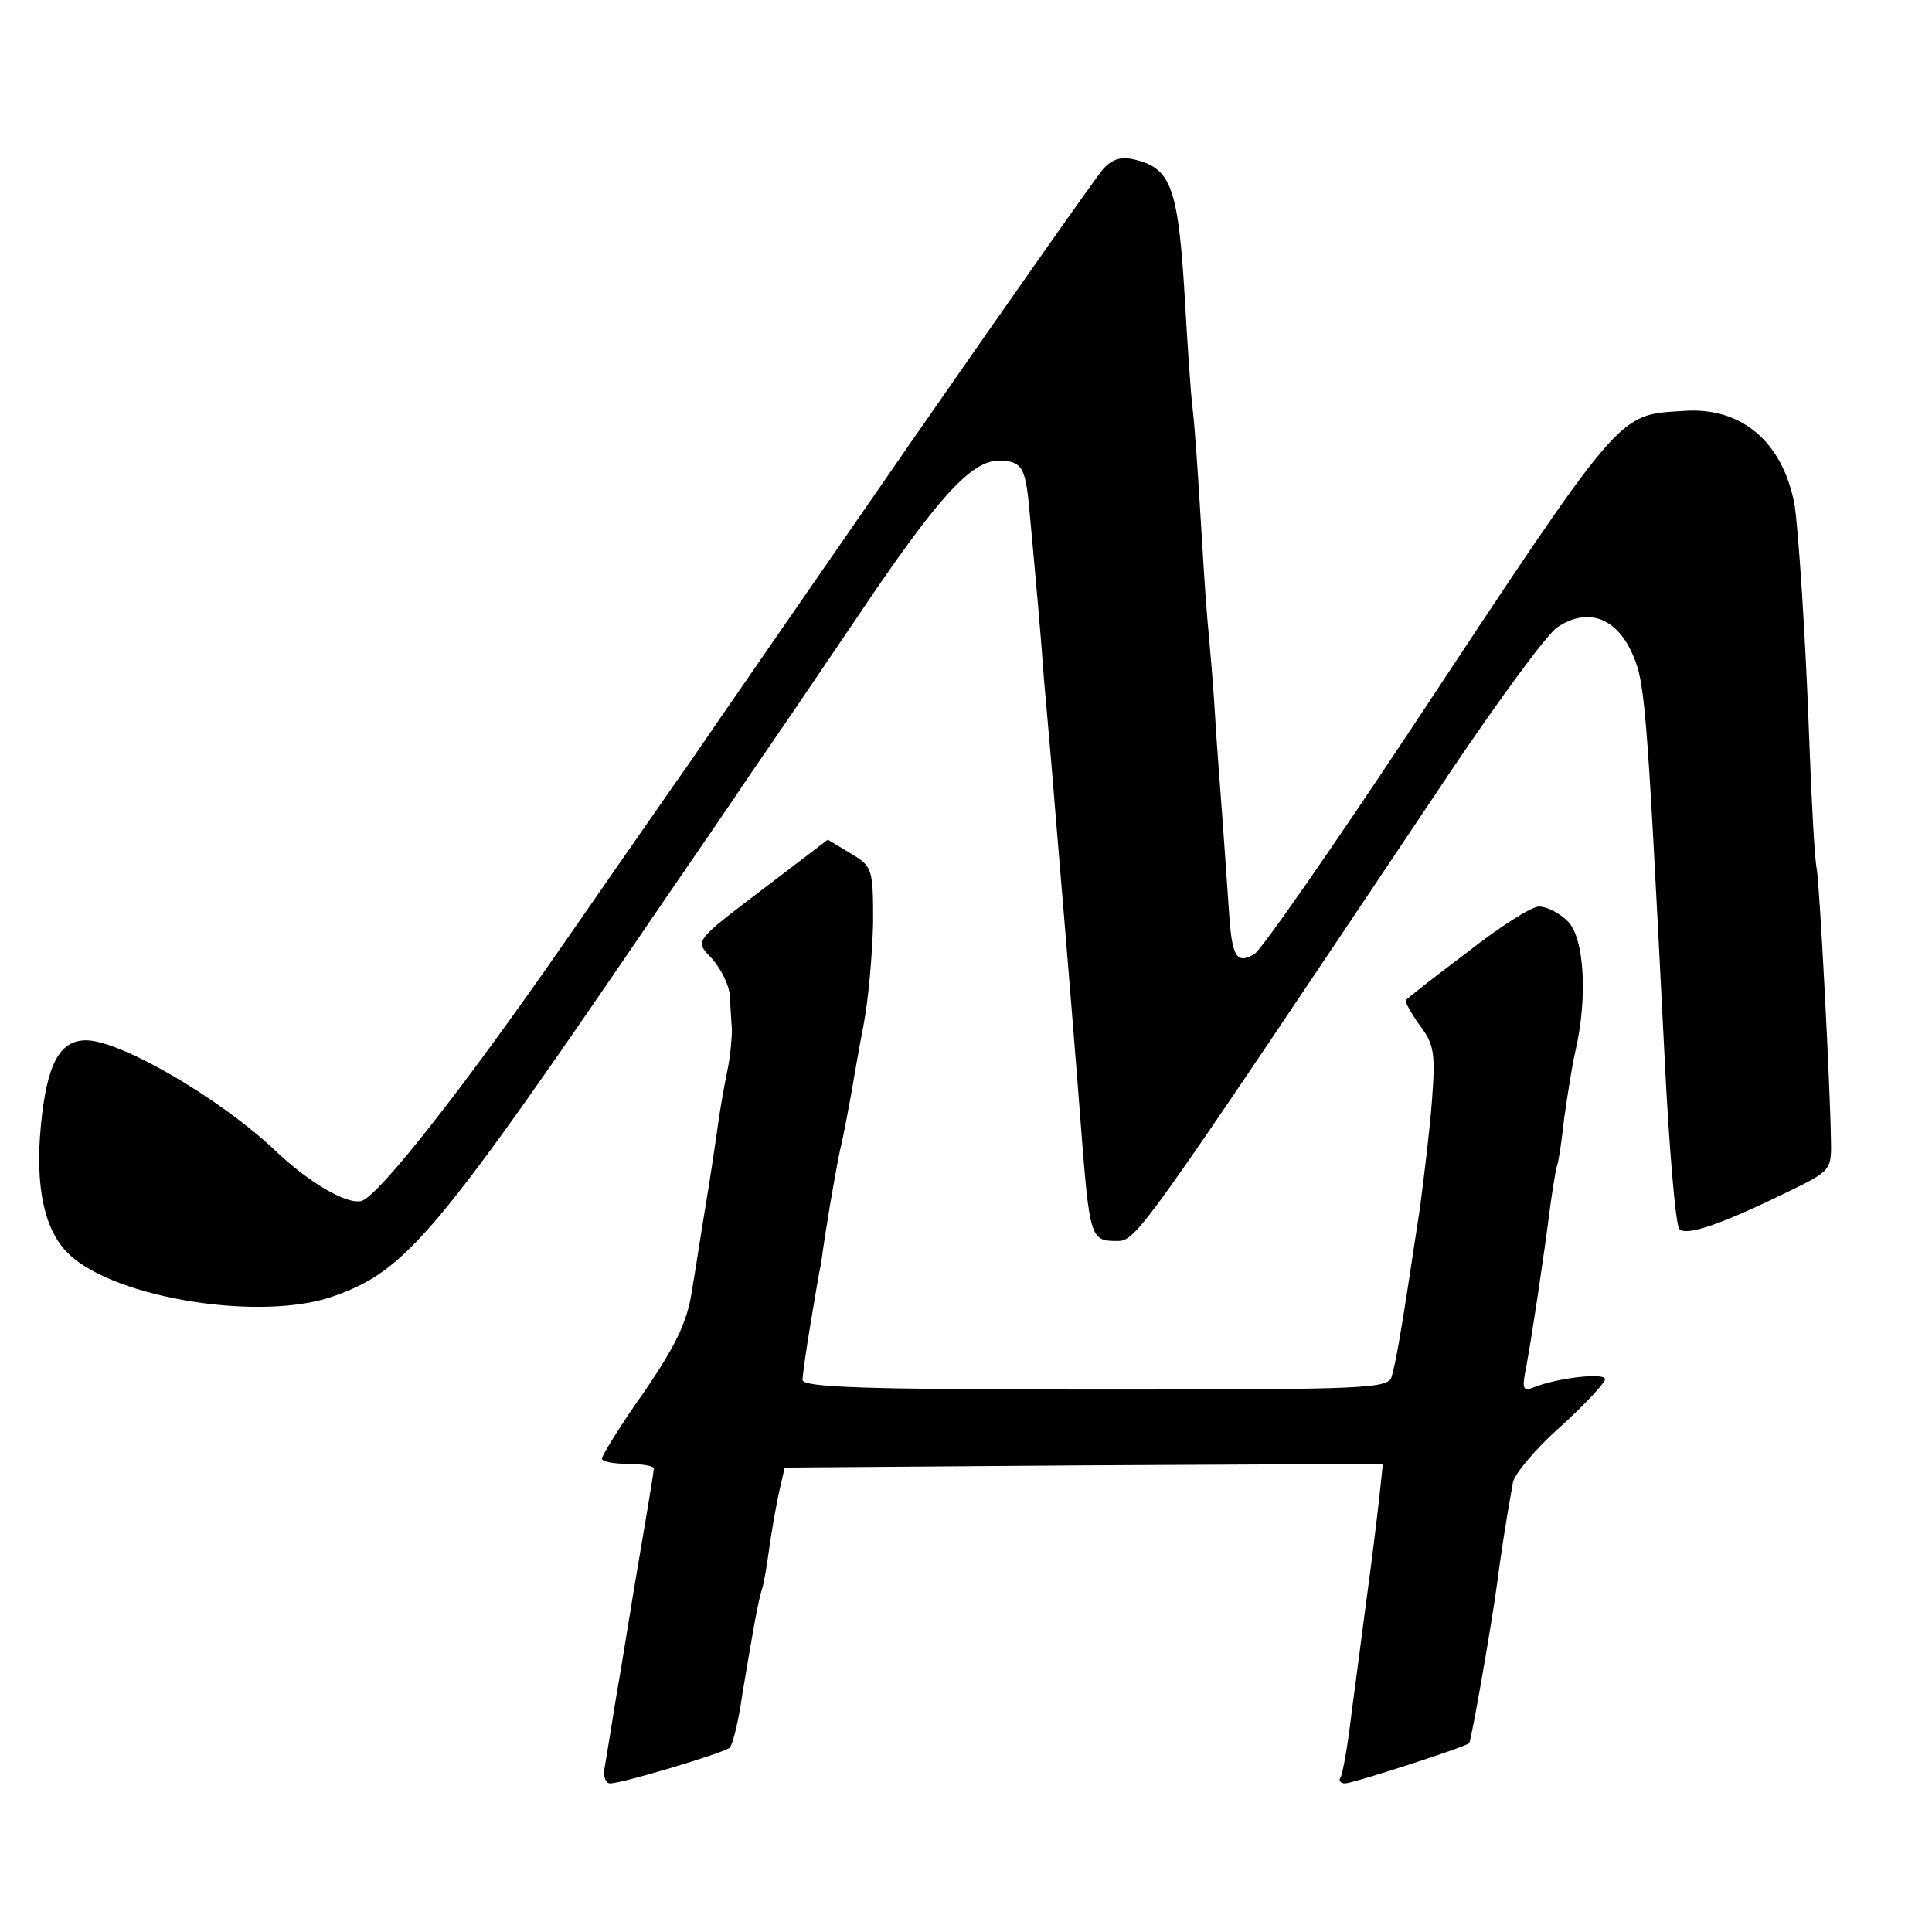 <?xml version="1.0" standalone="no"?>
<!DOCTYPE svg PUBLIC "-//W3C//DTD SVG 20010904//EN"
 "http://www.w3.org/TR/2001/REC-SVG-20010904/DTD/svg10.dtd">
<svg version="1.0" xmlns="http://www.w3.org/2000/svg"
 width="260pt" height="260pt" viewBox="0 0 260 260"
 preserveAspectRatio="xMidYMid meet">
<g transform="translate(0,260) scale(0.1,-0.1)"
fill="#000000" stroke="none">
<path d="M1485 2373 c-9 -10 -125 -175 -259 -368 -133 -192 -267 -386 -297
-430 -31 -44 -106 -152 -167 -240 -135 -195 -251 -343 -275 -351 -19 -6 -71
24 -117 68 -74 70 -208 148 -254 148 -36 0 -53 -32 -61 -115 -8 -83 5 -142 38
-173 63 -60 261 -91 357 -56 98 35 138 83 445 534 40 58 92 134 116 170 25 36
89 130 143 210 108 161 153 210 190 210 31 0 36 -9 41 -63 8 -86 16 -174 20
-232 3 -33 10 -112 15 -175 17 -202 30 -363 35 -430 11 -142 13 -150 45 -150
30 0 18 -17 453 633 66 98 130 185 143 193 39 26 76 14 98 -30 20 -42 21 -52
46 -546 6 -124 15 -229 20 -234 10 -10 58 7 150 52 53 26 55 28 54 67 -1 74
-15 340 -19 365 -3 14 -7 90 -10 170 -5 143 -15 290 -20 321 -16 85 -72 132
-150 126 -89 -6 -79 6 -368 -431 -106 -160 -200 -295 -209 -300 -24 -14 -30
-4 -34 56 -2 29 -6 87 -9 128 -3 41 -8 104 -10 140 -2 36 -7 92 -10 125 -3 33
-7 101 -10 150 -3 50 -7 110 -10 135 -3 25 -7 88 -10 140 -9 156 -18 183 -67
195 -19 5 -31 1 -43 -12z"/>
<path d="M1034 1409 c-104 -79 -99 -74 -75 -100 11 -13 22 -34 23 -48 1 -14 2
-35 3 -46 0 -11 -2 -36 -6 -55 -4 -19 -10 -53 -13 -75 -3 -22 -10 -69 -16
-105 -6 -36 -14 -89 -19 -118 -6 -40 -21 -72 -64 -135 -32 -45 -57 -86 -57
-90 0 -4 16 -7 35 -7 19 0 35 -3 35 -6 0 -3 -9 -58 -20 -122 -11 -64 -24 -148
-31 -187 -6 -38 -13 -80 -15 -92 -3 -13 1 -23 7 -23 17 0 153 41 161 48 4 4
12 36 17 72 15 90 21 123 26 140 3 8 7 33 10 55 3 22 9 56 13 75 l8 35 403 3
402 2 -5 -47 c-3 -27 -10 -84 -16 -128 -6 -44 -15 -116 -21 -159 -5 -44 -12
-83 -15 -88 -3 -4 0 -8 6 -8 11 0 162 49 167 54 3 2 32 170 38 217 4 31 11 79
21 134 2 11 30 45 64 75 33 30 60 59 60 64 0 9 -63 2 -96 -11 -15 -6 -16 -2
-10 28 7 37 24 150 32 214 3 22 7 47 9 55 3 8 7 38 10 65 4 28 10 68 15 90 17
73 12 153 -10 175 -11 11 -28 20 -39 20 -10 0 -54 -28 -97 -62 -44 -33 -81
-62 -82 -64 -2 -1 6 -16 18 -33 20 -26 22 -38 17 -103 -3 -40 -11 -104 -16
-143 -6 -38 -13 -86 -16 -105 -10 -65 -17 -105 -22 -122 -4 -17 -32 -18 -399
-18 -309 0 -394 3 -394 13 0 6 5 41 11 77 6 36 12 72 14 80 6 45 17 110 25
150 6 25 12 59 15 75 3 17 10 59 17 95 7 36 12 98 13 139 0 73 -1 75 -31 93
l-30 18 -80 -61z"/>
</g>
</svg>
